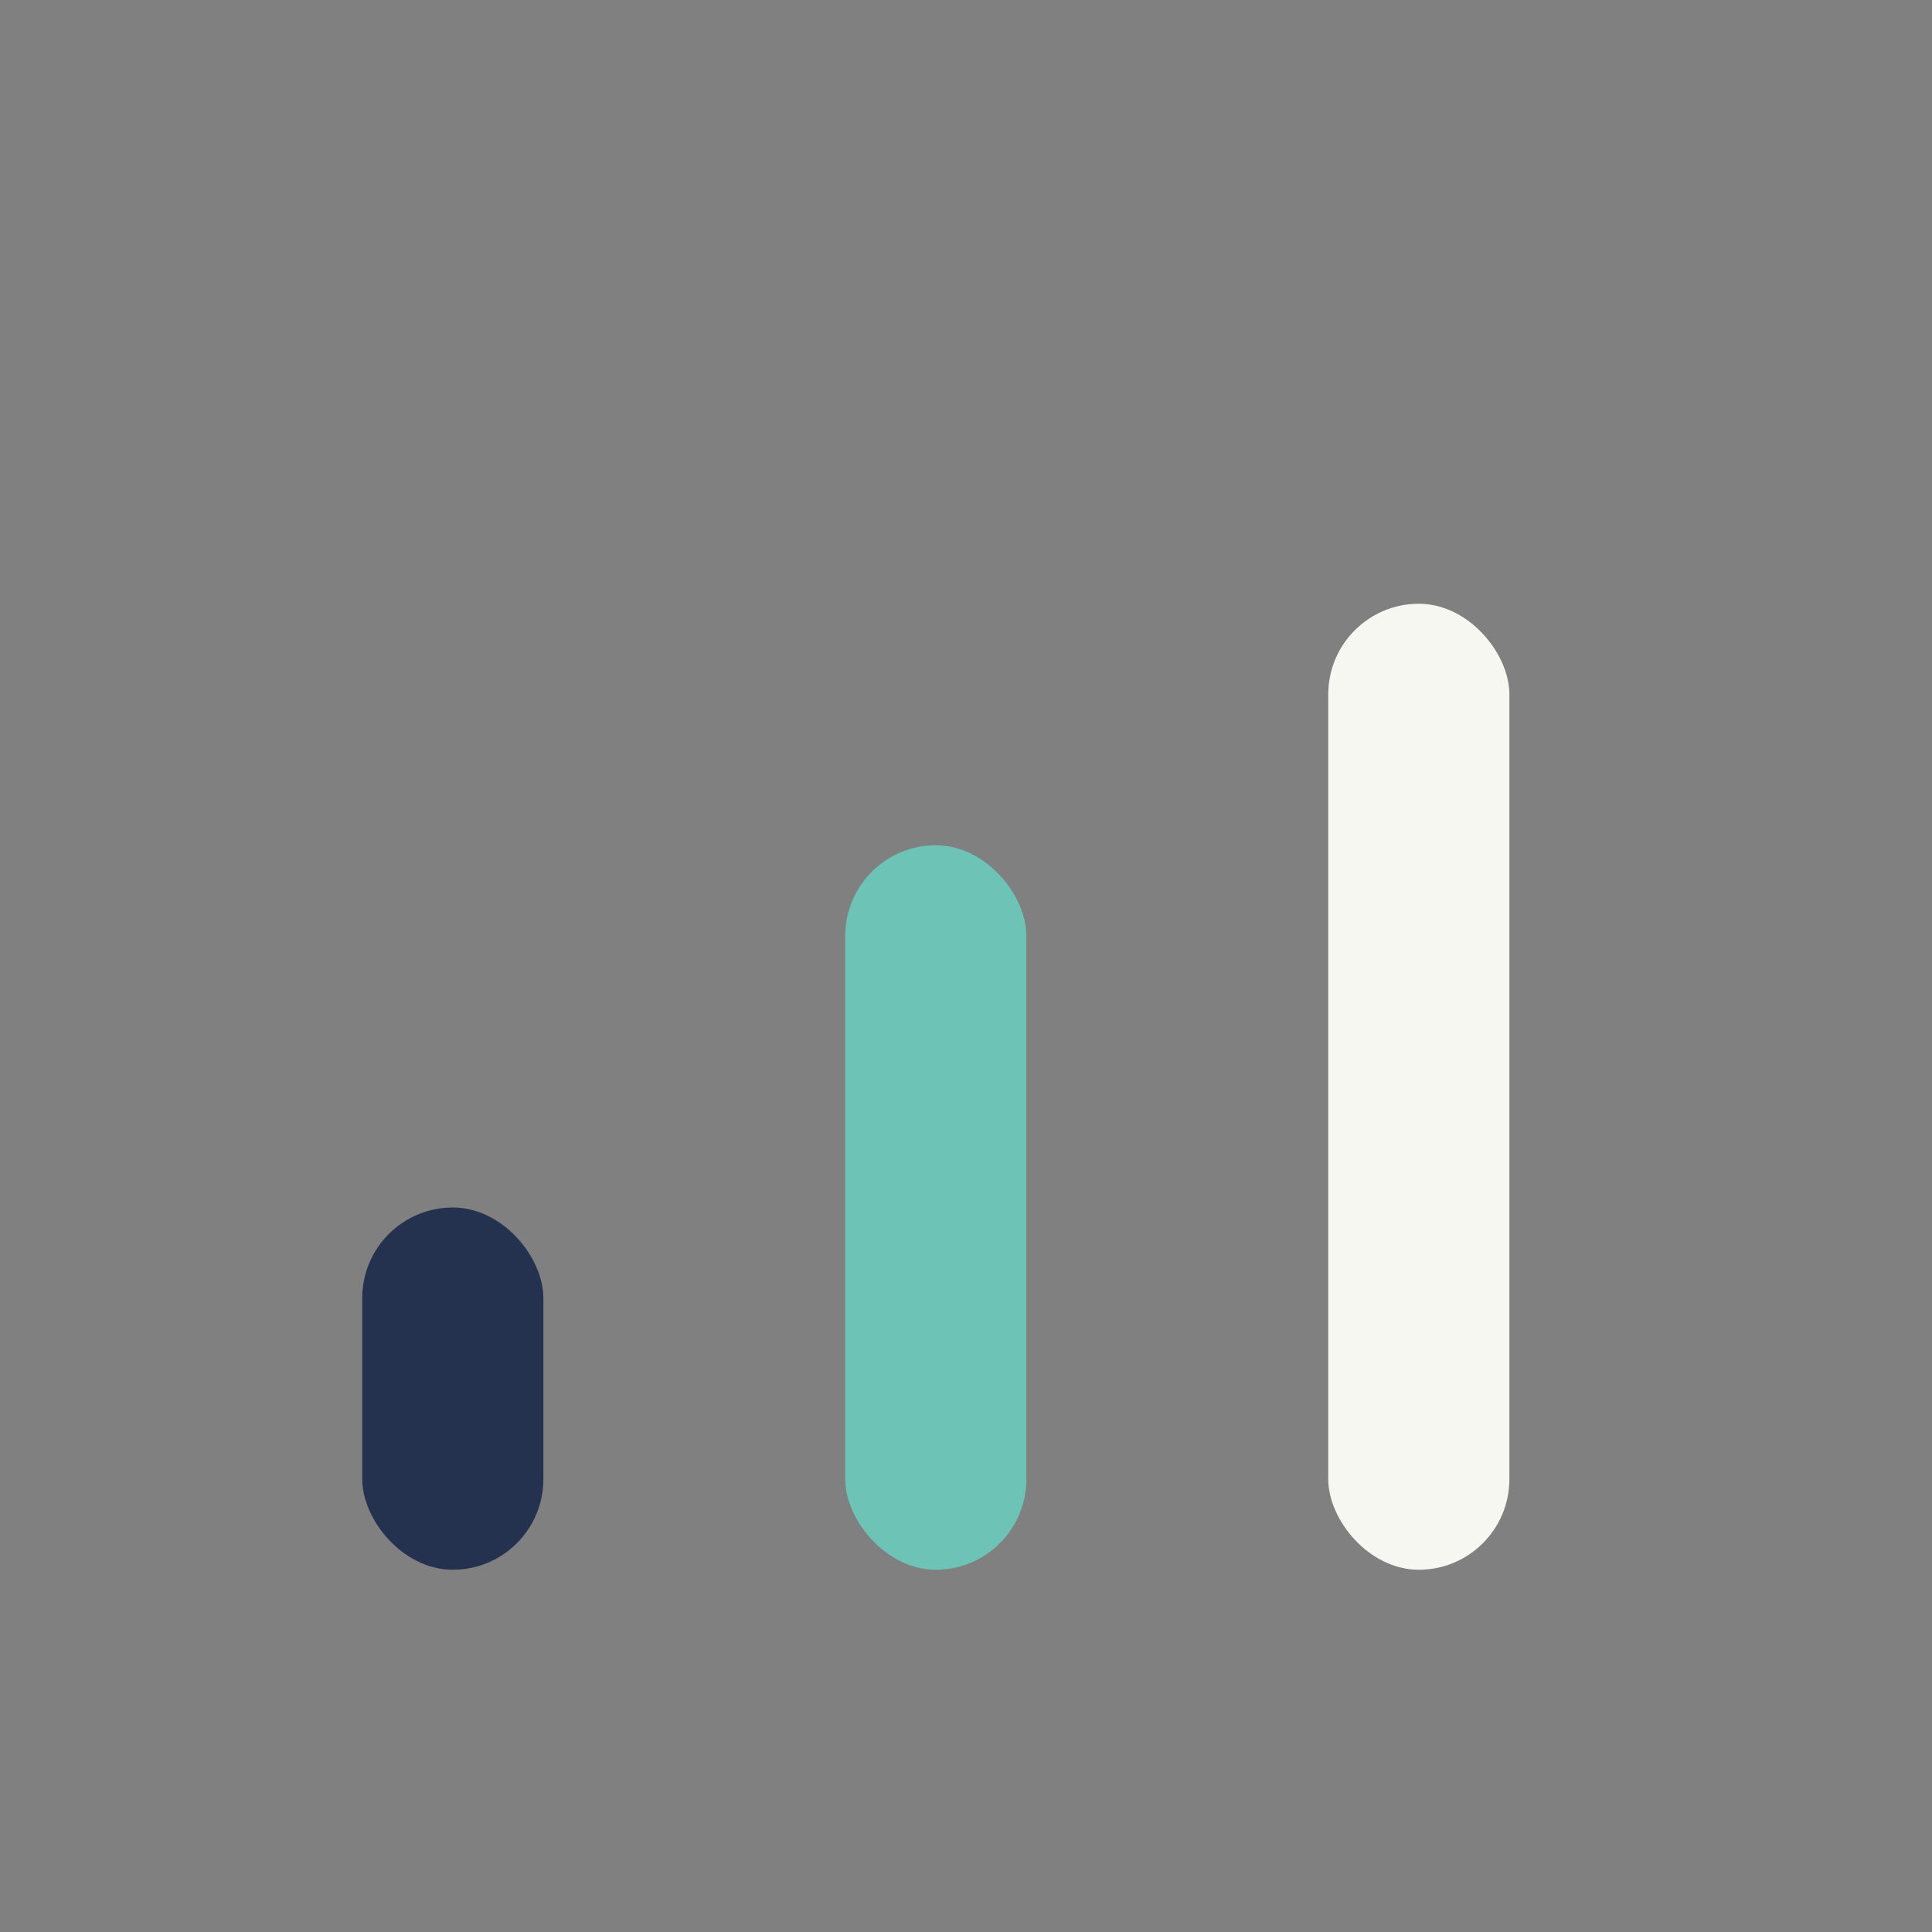 <?xml version="1.0" encoding="UTF-8"?>
<svg xmlns="http://www.w3.org/2000/svg" width="32" height="32" viewBox="0 0 32 32"><rect x="0" y="0" width="32" height="32" fill="#808080" stroke="none"/><rect x="6" y="20" width="3" height="6" rx="1.5" fill="#24324F"/><rect x="14" y="14" width="3" height="12" rx="1.5" fill="#6CC3B6"/><rect x="22" y="10" width="3" height="16" rx="1.5" fill="#F7F7F2"/></svg>